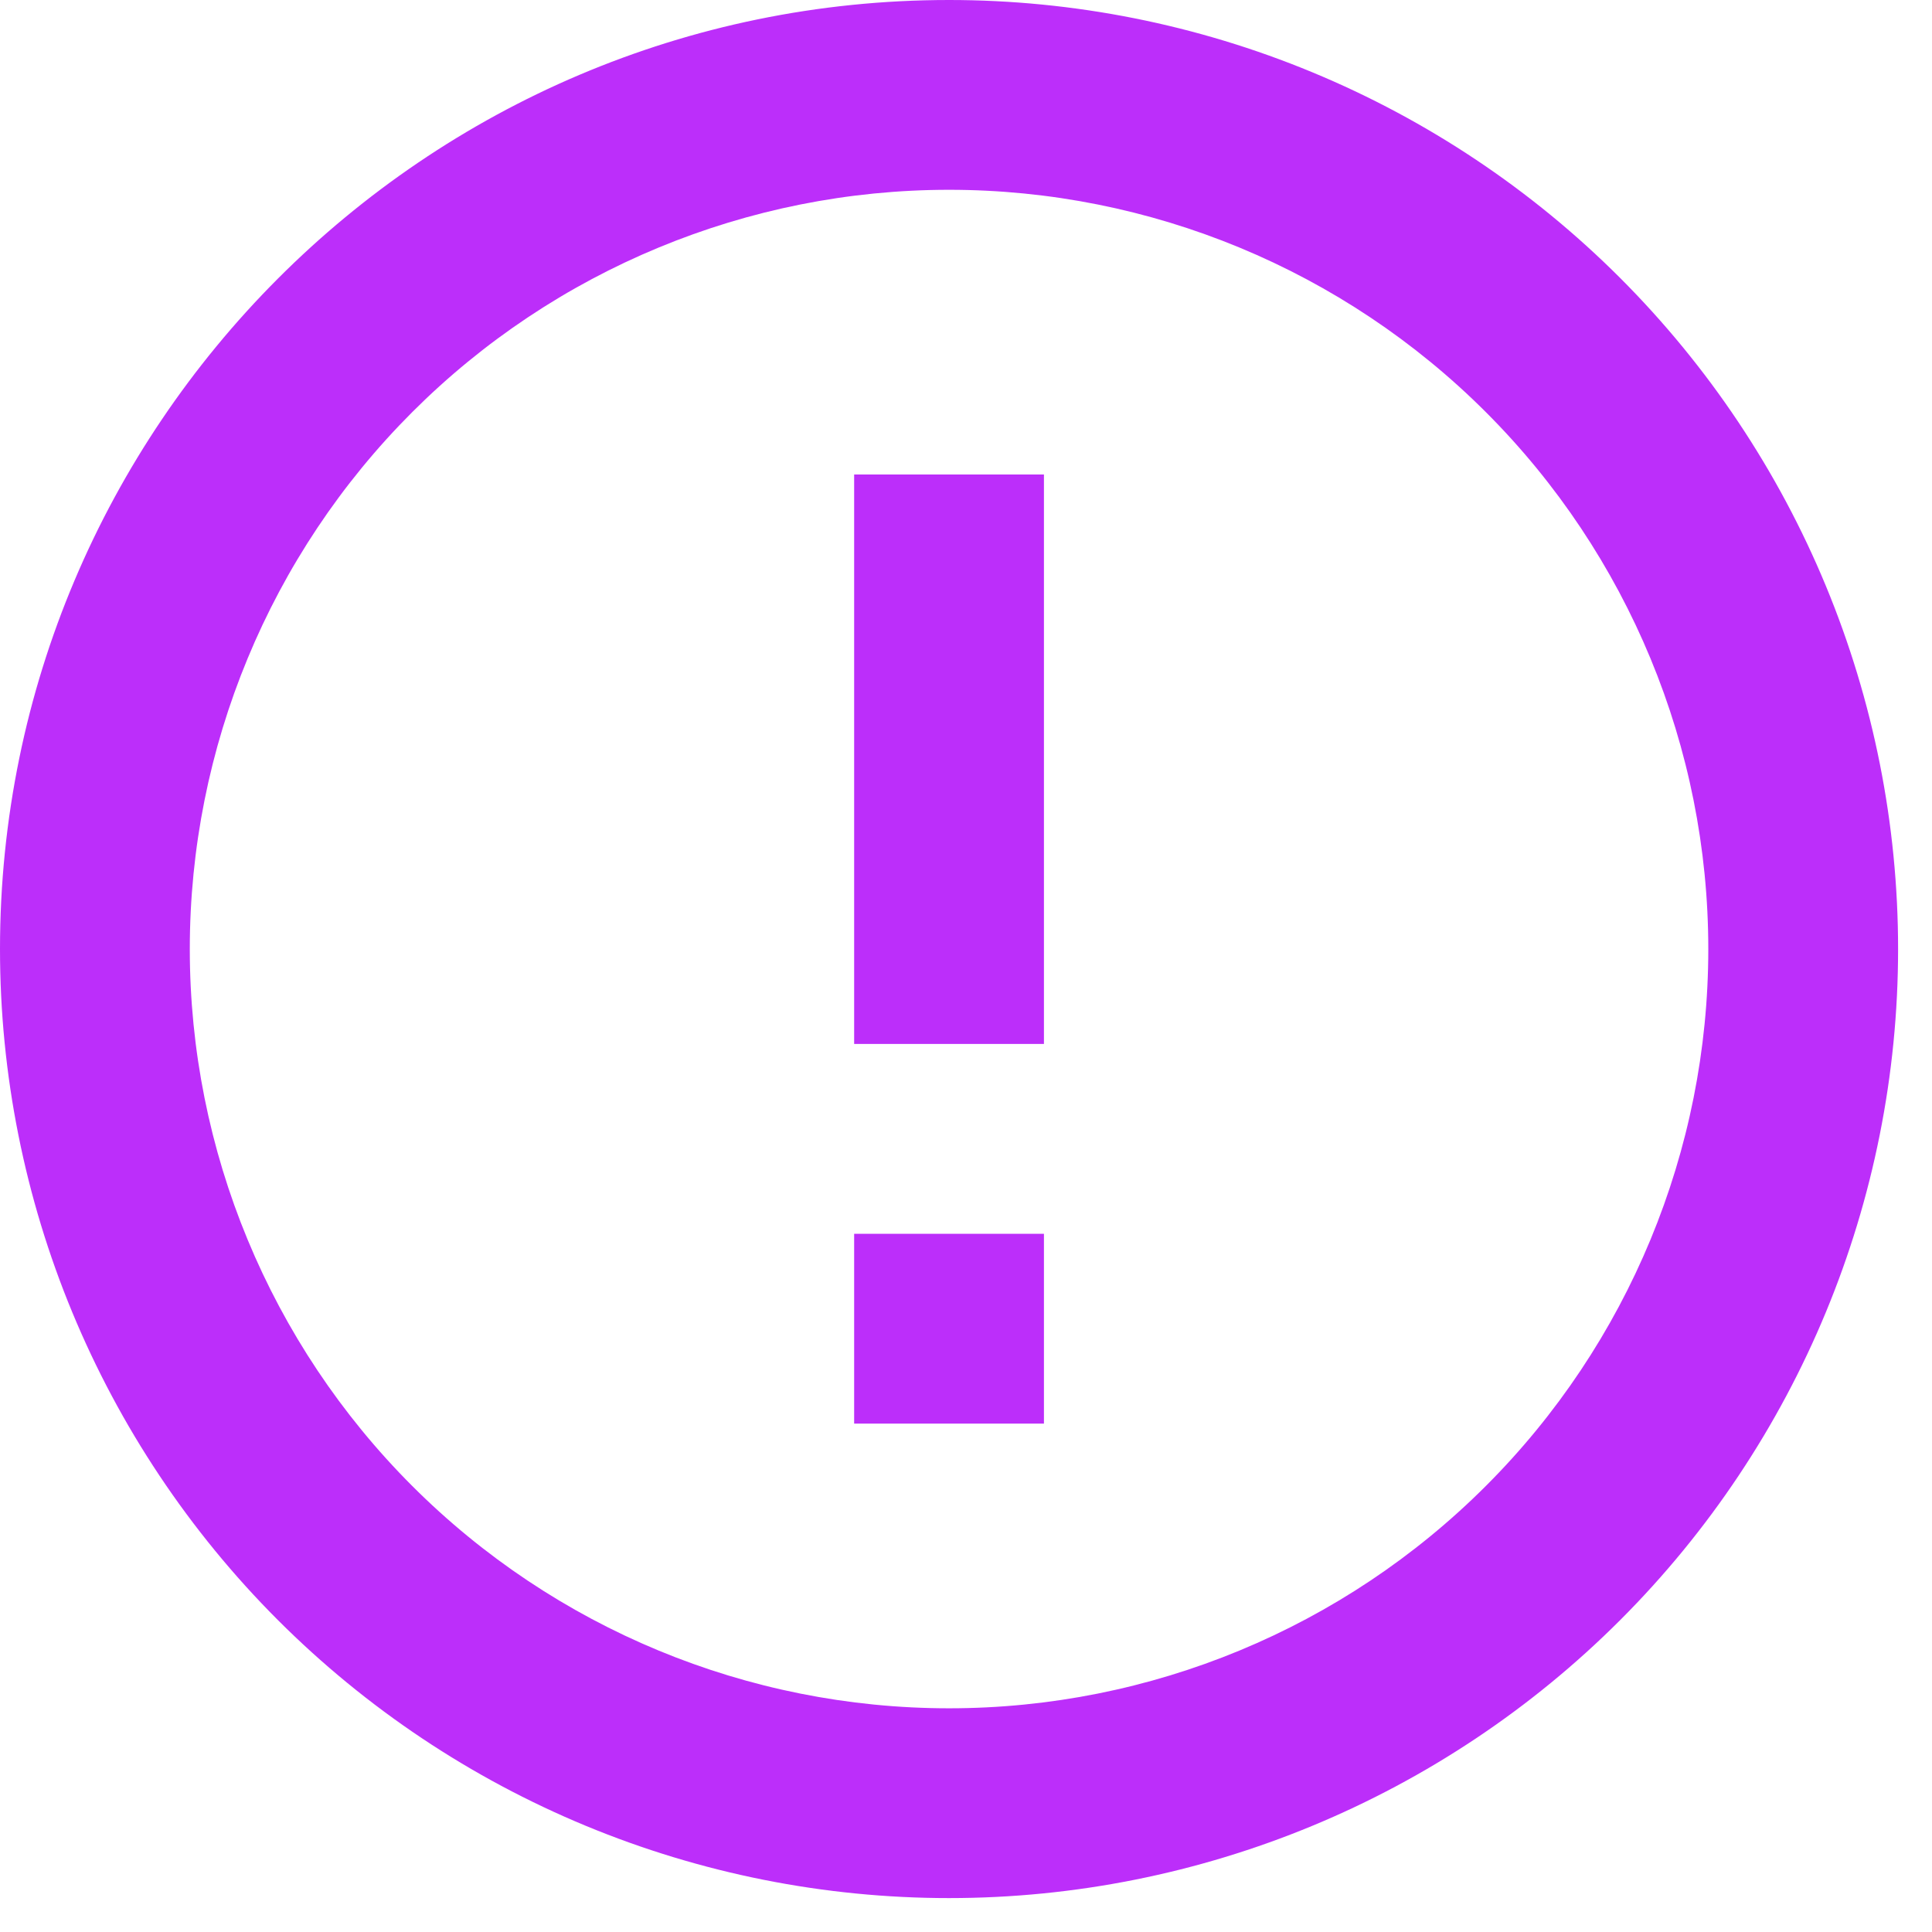 <svg width="38" height="38" viewBox="0 0 38 38" fill="none" xmlns="http://www.w3.org/2000/svg">
<path d="M16.8 24.267H20.533V28H16.8V24.267ZM16.8 9.333H20.533V20.533H16.8V9.333ZM18.667 0C8.344 0 0 8.4 0 18.667C0 23.617 1.967 28.365 5.467 31.866C7.201 33.599 9.258 34.974 11.523 35.912C13.788 36.85 16.215 37.333 18.667 37.333C23.617 37.333 28.365 35.367 31.866 31.866C35.367 28.365 37.333 23.617 37.333 18.667C37.333 16.215 36.85 13.788 35.912 11.523C34.974 9.258 33.599 7.201 31.866 5.467C30.133 3.734 28.075 2.359 25.81 1.421C23.545 0.483 21.118 0 18.667 0ZM18.667 33.6C14.706 33.6 10.908 32.027 8.107 29.226C5.307 26.426 3.733 22.627 3.733 18.667C3.733 14.706 5.307 10.908 8.107 8.107C10.908 5.307 14.706 3.733 18.667 3.733C22.627 3.733 26.426 5.307 29.226 8.107C32.027 10.908 33.6 14.706 33.6 18.667C33.6 22.627 32.027 26.426 29.226 29.226C26.426 32.027 22.627 33.6 18.667 33.6Z" fill="#BC2EFA"/>
</svg>
